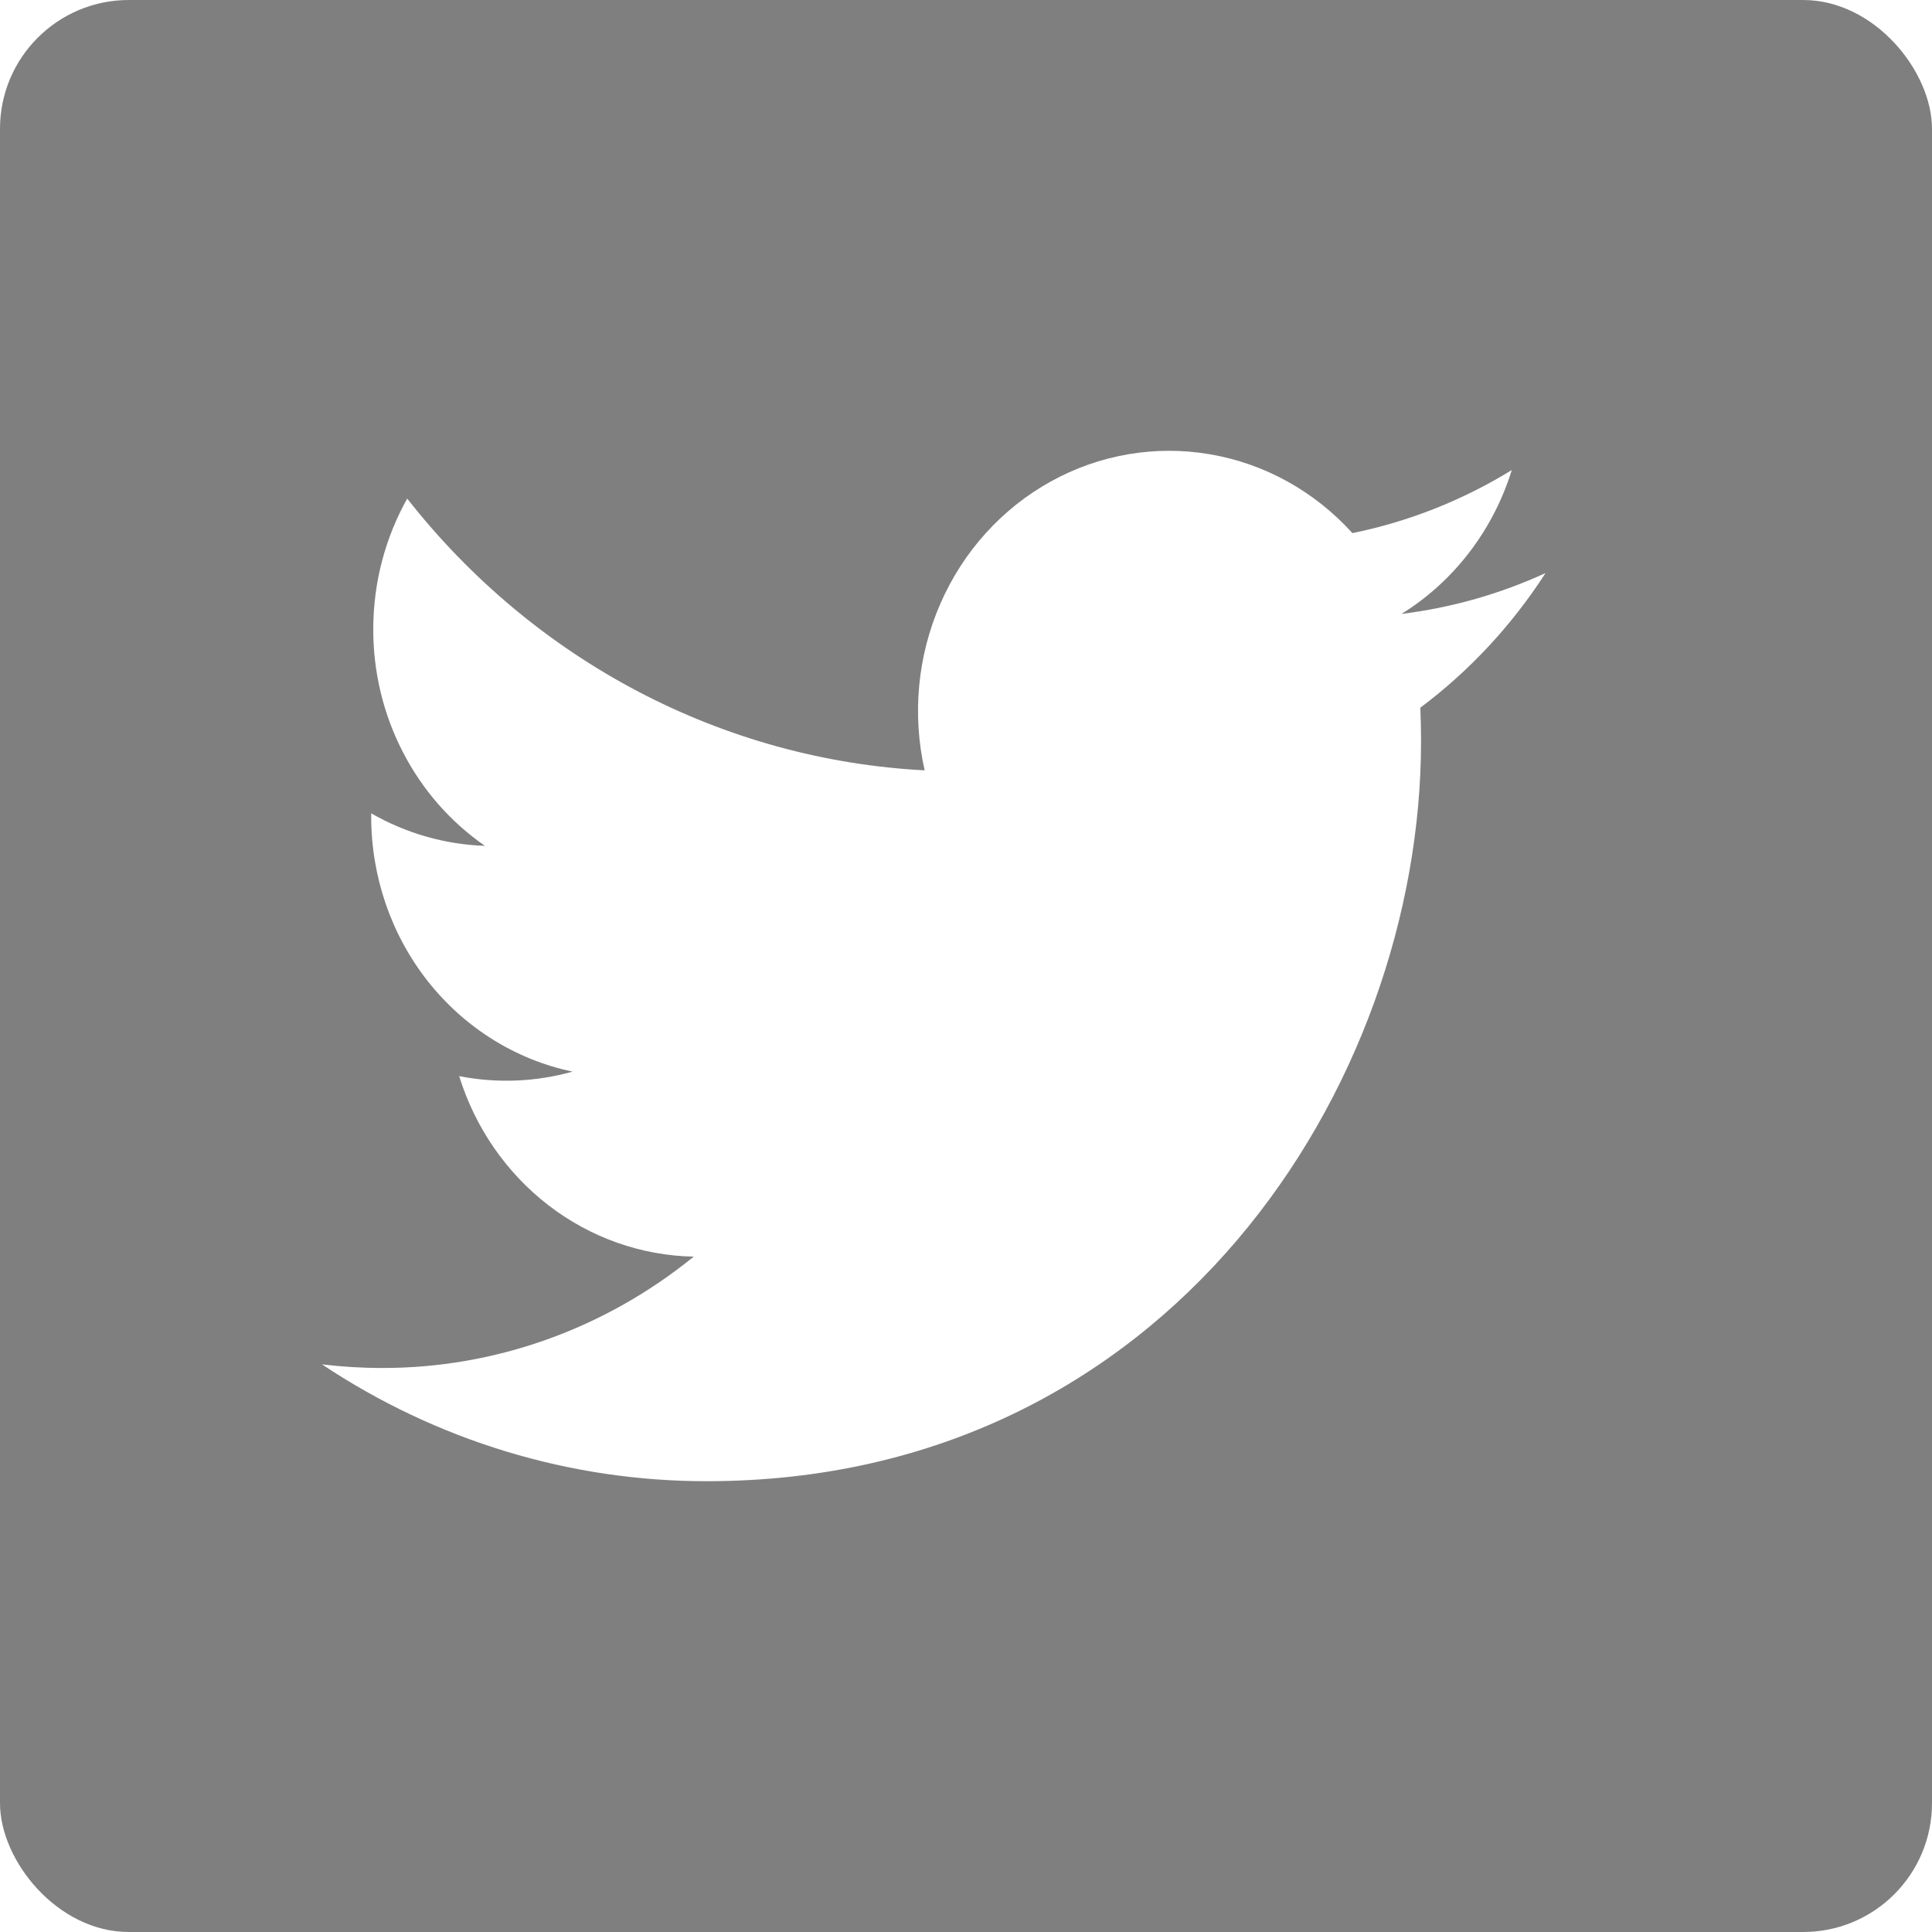<svg width="30" height="30" viewBox="0 0 30 30" fill="none" xmlns="http://www.w3.org/2000/svg">
<g clip-path="url(#clip0_452_2642)">
<path fill-rule="evenodd" clip-rule="evenodd" d="M30 0H0V30H30V0ZM21.762 9.533C22.551 9.435 23.301 9.219 24 8.898L23.998 8.9C23.475 9.711 22.817 10.418 22.055 10.989C22.062 11.163 22.066 11.338 22.066 11.511C22.066 16.847 18.146 23 10.975 23C8.856 23.002 6.782 22.373 5 21.186C5.309 21.223 5.62 21.242 5.931 21.242C7.686 21.245 9.391 20.636 10.772 19.513C9.959 19.497 9.17 19.219 8.517 18.716C7.864 18.213 7.379 17.512 7.13 16.71C7.715 16.825 8.317 16.801 8.891 16.64C8.009 16.456 7.215 15.96 6.645 15.239C6.075 14.517 5.764 13.613 5.764 12.681V12.629C6.305 12.94 6.911 13.114 7.53 13.134C6.996 12.765 6.558 12.265 6.256 11.678C5.953 11.092 5.795 10.437 5.796 9.773C5.796 9.034 5.988 8.341 6.323 7.742C7.302 8.99 8.523 10.01 9.907 10.737C11.291 11.464 12.808 11.881 14.358 11.962C14.162 11.096 14.247 10.187 14.601 9.376C14.954 8.565 15.556 7.898 16.314 7.478C17.071 7.058 17.941 6.909 18.788 7.054C19.635 7.198 20.413 7.629 21 8.278C21.873 8.101 22.71 7.769 23.475 7.299C23.185 8.234 22.576 9.029 21.762 9.533Z" fill="#010101" fill-opacity="0.5"/>
</g>
<defs>
<clipPath id="clip0_452_2642">
<rect width="30" height="30" rx="2" fill="white"/>
</clipPath>
</defs>
</svg>

